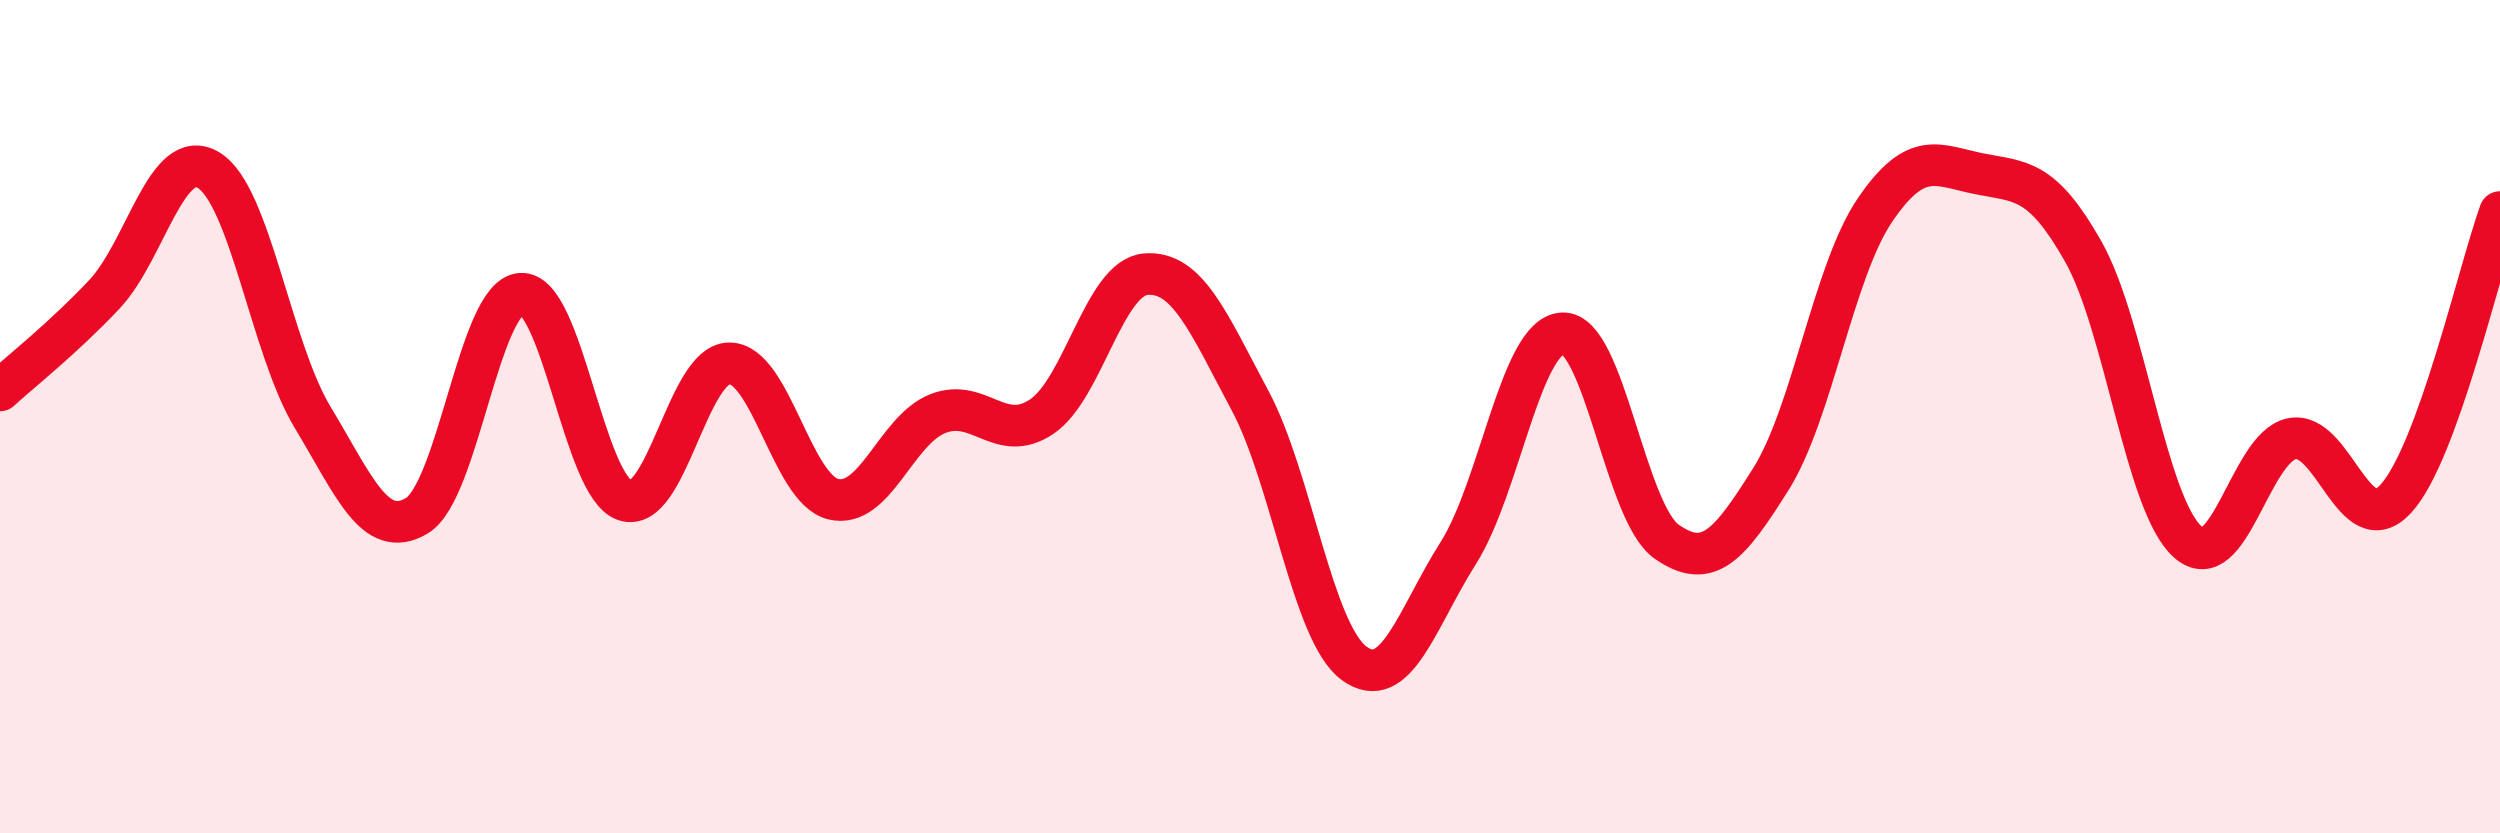 
    <svg width="60" height="20" viewBox="0 0 60 20" xmlns="http://www.w3.org/2000/svg">
      <path
        d="M 0,9.37 C 0.5,8.91 1.5,8.13 2.5,7.07 C 3.5,6.01 4,3.49 5,4.08 C 6,4.67 6.5,8.35 7.5,10.01 C 8.5,11.67 9,12.97 10,12.38 C 11,11.79 11.5,7.12 12.5,7.05 C 13.5,6.98 14,11.68 15,12.01 C 16,12.34 16.5,8.73 17.5,8.72 C 18.5,8.71 19,11.74 20,11.98 C 21,12.22 21.5,10.33 22.5,9.93 C 23.5,9.53 24,10.67 25,10 C 26,9.33 26.5,6.66 27.5,6.58 C 28.5,6.5 29,7.74 30,9.61 C 31,11.48 31.5,15.19 32.5,15.92 C 33.5,16.65 34,14.85 35,13.27 C 36,11.69 36.5,8.05 37.5,8 C 38.5,7.95 39,12.3 40,13 C 41,13.7 41.5,13.09 42.5,11.5 C 43.5,9.91 44,6.51 45,5.04 C 46,3.57 46.5,3.97 47.5,4.17 C 48.5,4.37 49,4.27 50,6.04 C 51,7.81 51.5,12.1 52.5,13 C 53.5,13.9 54,10.74 55,10.53 C 56,10.32 56.5,13.06 57.5,11.97 C 58.5,10.88 59.5,6.47 60,5.09L60 20L0 20Z"
        fill="#EB0A25"
        opacity="0.1"
        stroke-linecap="round"
        stroke-linejoin="round"
      />
      <path
        d="M 0,9.37 C 0.5,8.91 1.5,8.13 2.5,7.07 C 3.5,6.01 4,3.49 5,4.08 C 6,4.67 6.5,8.35 7.5,10.01 C 8.5,11.67 9,12.97 10,12.38 C 11,11.79 11.5,7.12 12.5,7.05 C 13.5,6.98 14,11.68 15,12.01 C 16,12.34 16.5,8.73 17.5,8.72 C 18.5,8.71 19,11.74 20,11.98 C 21,12.22 21.5,10.33 22.5,9.93 C 23.5,9.53 24,10.67 25,10 C 26,9.33 26.5,6.66 27.5,6.58 C 28.5,6.5 29,7.74 30,9.61 C 31,11.48 31.5,15.19 32.5,15.92 C 33.5,16.65 34,14.85 35,13.27 C 36,11.69 36.5,8.05 37.5,8 C 38.5,7.95 39,12.3 40,13 C 41,13.7 41.5,13.09 42.5,11.5 C 43.5,9.91 44,6.51 45,5.04 C 46,3.57 46.5,3.97 47.5,4.17 C 48.5,4.37 49,4.27 50,6.04 C 51,7.81 51.5,12.1 52.5,13 C 53.5,13.9 54,10.74 55,10.53 C 56,10.32 56.5,13.06 57.5,11.97 C 58.5,10.88 59.5,6.47 60,5.09"
        stroke="#EB0A25"
        stroke-width="1"
        fill="none"
        stroke-linecap="round"
        stroke-linejoin="round"
      />
    </svg>
  
